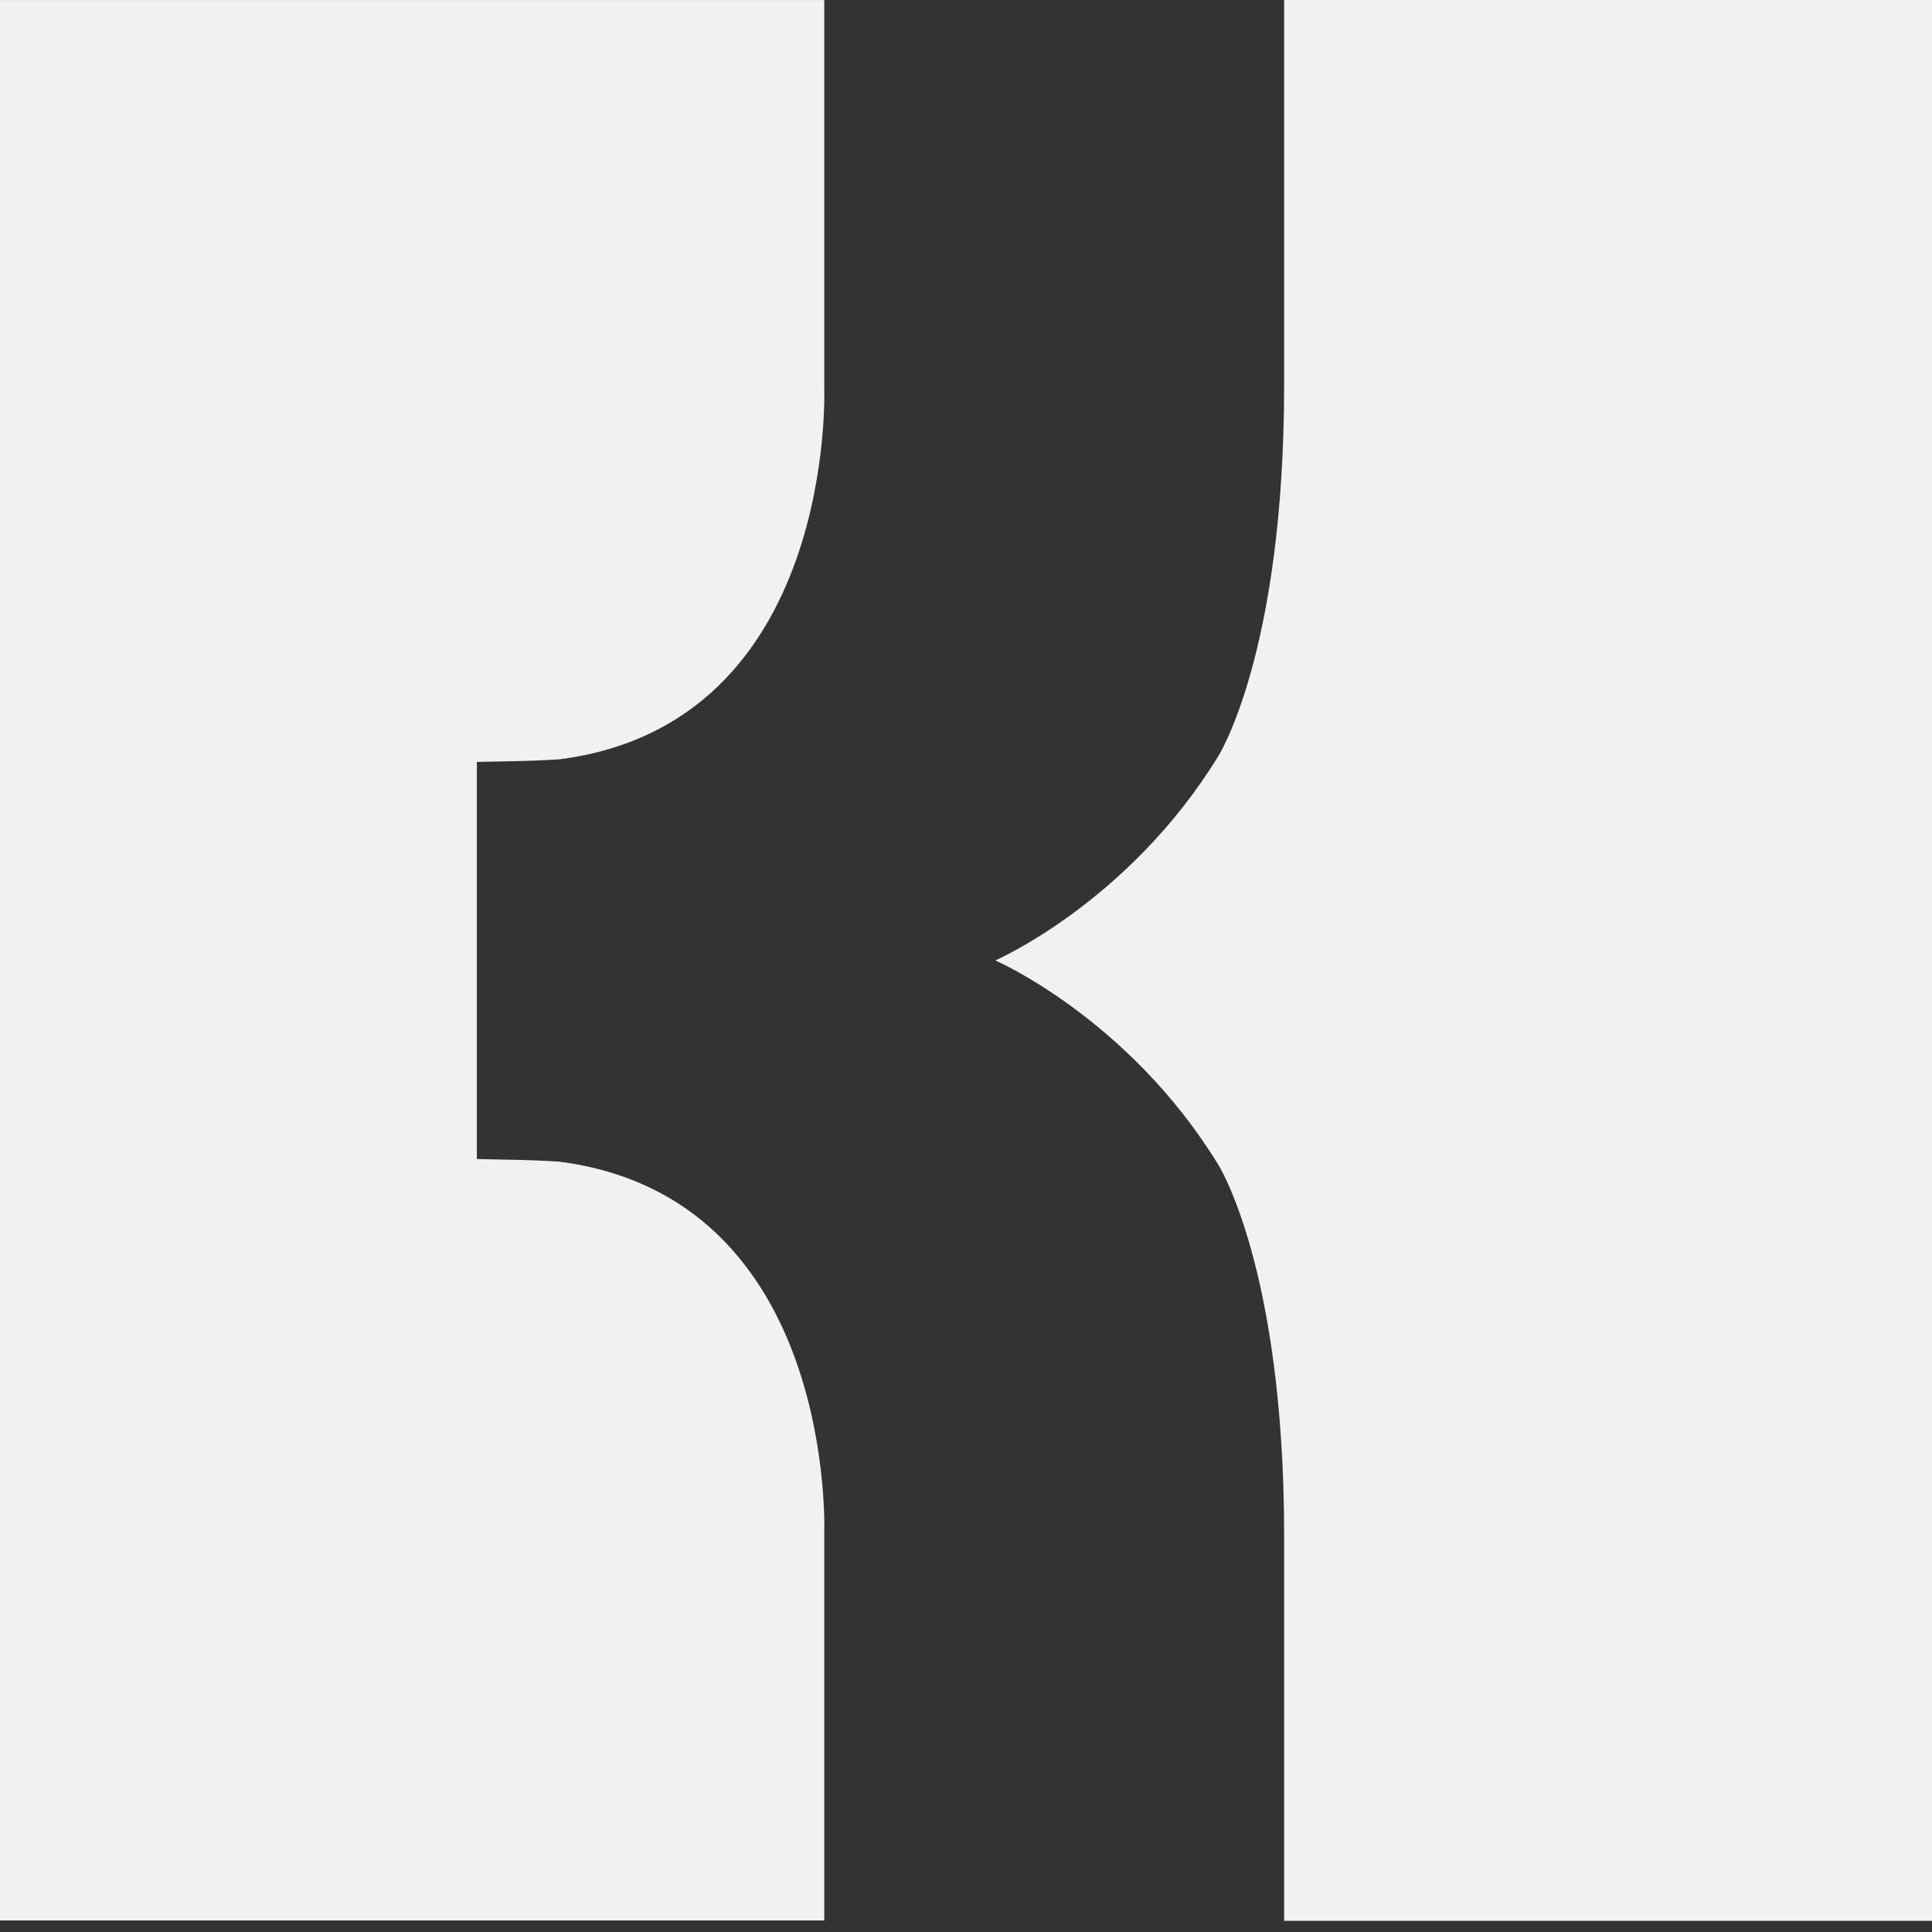 <svg width="27" height="27" viewBox="0 0 27 27" fill="none" xmlns="http://www.w3.org/2000/svg">
<rect x="0" y="0" width="27" height="27" fill="#333333" stroke="none"/>
<g clip-path="url(#clip0_4396_3518)">
<path d="M17.946 0V5.377C17.946 9.137 17.021 10.575 17.021 10.575C15.766 12.616 13.91 13.422 13.91 13.422C13.91 13.422 15.766 14.228 17.021 16.269C17.021 16.269 17.946 17.707 17.946 21.467V26.844H21.688H27.496V0H17.946Z" fill="#F1F1F3"/>
<path d="M11.519 21.444C11.519 21.444 11.708 16.735 7.813 16.234C7.813 16.234 7.548 16.216 7.259 16.21C6.982 16.204 6.664 16.198 6.664 16.198V13.423V10.648C6.664 10.648 6.982 10.642 7.259 10.636C7.548 10.63 7.813 10.612 7.813 10.612C11.708 10.117 11.519 5.402 11.519 5.402V0.001H0V26.839H9.669H11.519V21.444Z" fill="#F1F1F3"/>
</g>
<defs>
<clipPath id="clip0_4396_3518">
<rect width="27" height="27" fill="white"/>
</clipPath>
</defs>
</svg>
